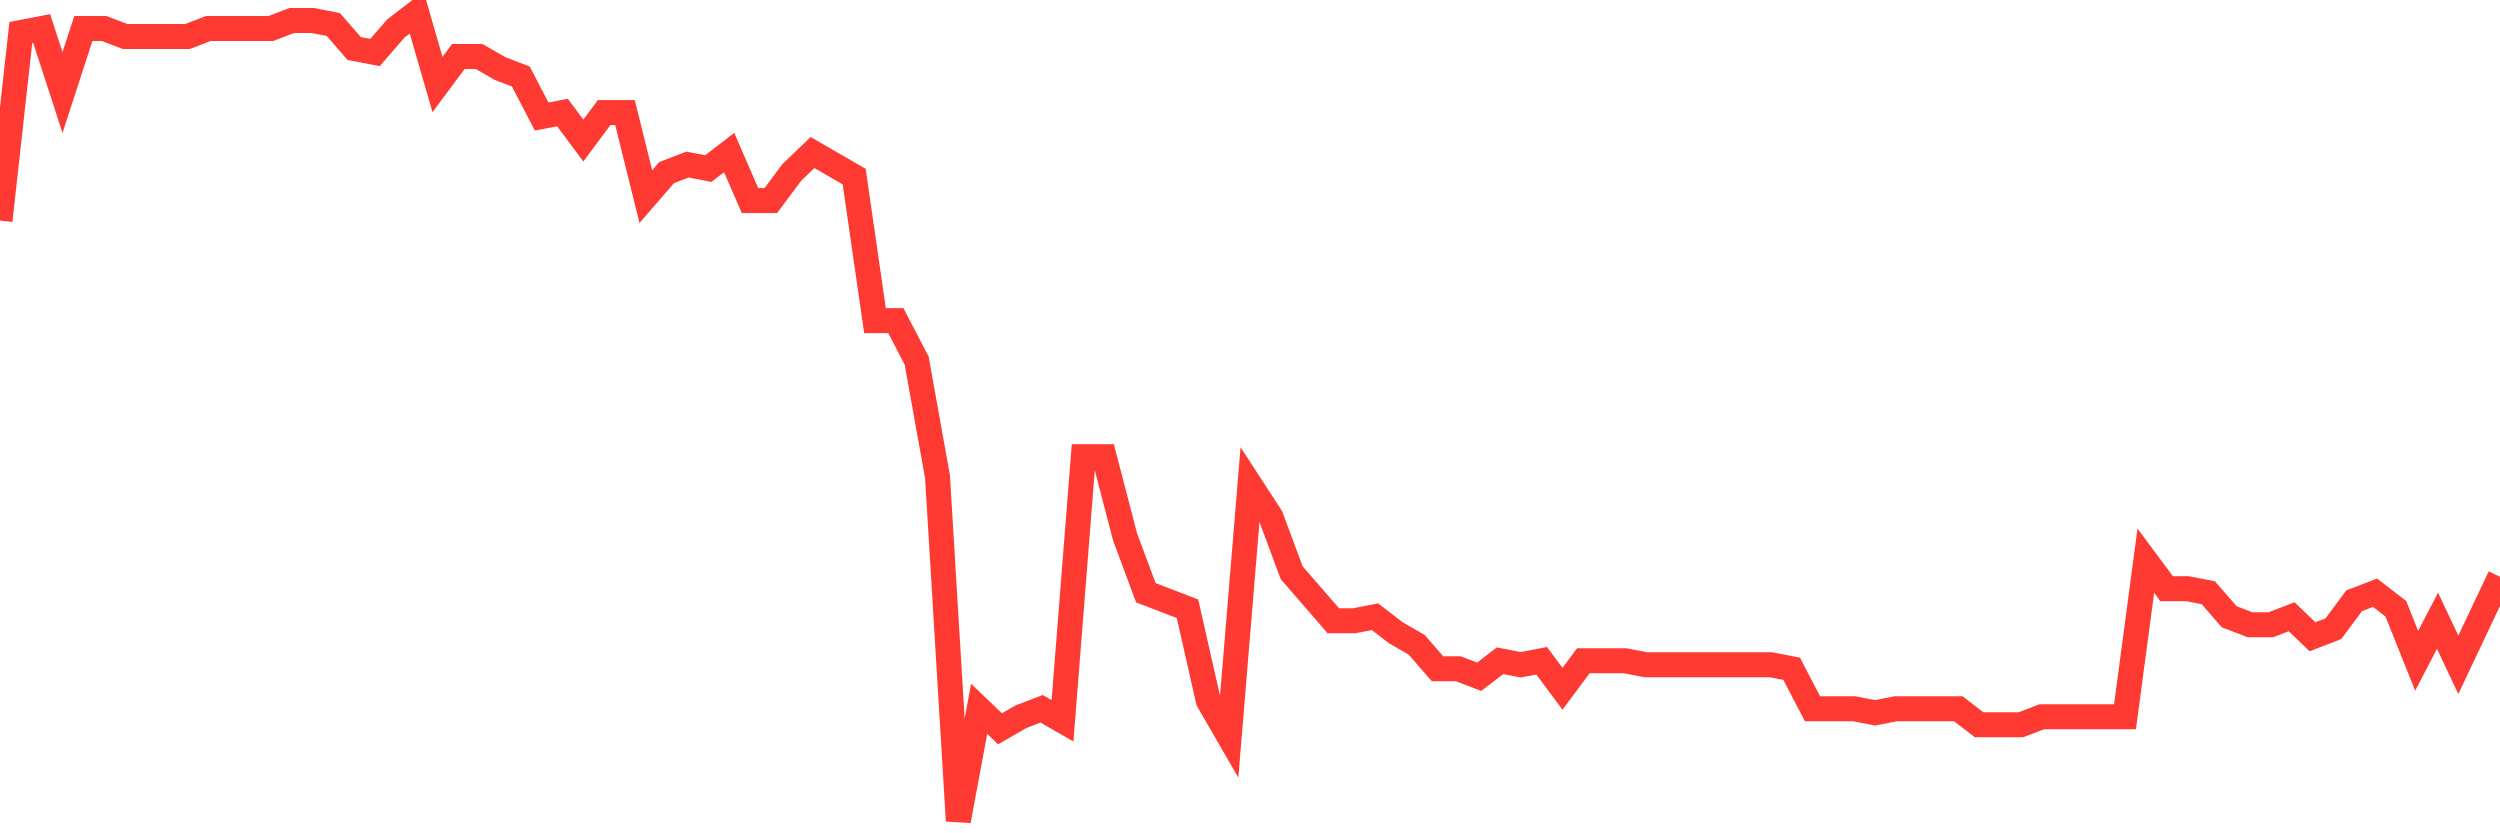 <svg
  xmlns="http://www.w3.org/2000/svg"
  xmlns:xlink="http://www.w3.org/1999/xlink"
  width="120"
  height="40"
  viewBox="0 0 120 40"
  preserveAspectRatio="none"
>
  <polyline
    points="0,10.588 1,1.56 2,1.368 3,4.442 4,1.368 5,1.368 6,1.752 7,1.752 8,1.752 9,1.752 10,1.368 11,1.368 12,1.368 13,1.368 14,0.984 15,0.984 16,1.176 17,2.329 18,2.521 19,1.368 20,0.6 21,4.057 22,2.713 23,2.713 24,3.289 25,3.673 26,5.594 27,5.402 28,6.747 29,5.402 30,5.402 31,9.436 32,8.283 33,7.899 34,8.091 35,7.323 36,9.628 37,9.628 38,8.283 39,7.323 40,7.899 41,8.475 42,15.39 43,15.39 44,17.311 45,22.881 46,39.4 47,34.022 48,34.982 49,34.406 50,34.022 51,34.598 52,21.921 53,21.921 54,25.762 55,28.451 56,28.836 57,29.22 58,33.638 59,35.366 60,23.265 61,24.802 62,27.491 63,28.644 64,29.796 65,29.796 66,29.604 67,30.372 68,30.949 69,32.101 70,32.101 71,32.485 72,31.717 73,31.909 74,31.717 75,33.061 76,31.717 77,31.717 78,31.717 79,31.909 80,31.909 81,31.909 82,31.909 83,31.909 84,31.909 85,31.909 86,32.101 87,34.022 88,34.022 89,34.022 90,34.214 91,34.022 92,34.022 93,34.022 94,34.022 95,34.79 96,34.79 97,34.79 98,34.406 99,34.406 100,34.406 101,34.406 102,34.406 103,26.915 104,28.259 105,28.259 106,28.451 107,29.604 108,29.988 109,29.988 110,29.604 111,30.564 112,30.18 113,28.836 114,28.451 115,29.22 116,31.717 117,29.796 118,31.909 119,29.796 120,27.683"
    fill="none"
    stroke="#ff3a33"
    stroke-width="1.2"
  >
  </polyline>
</svg>
